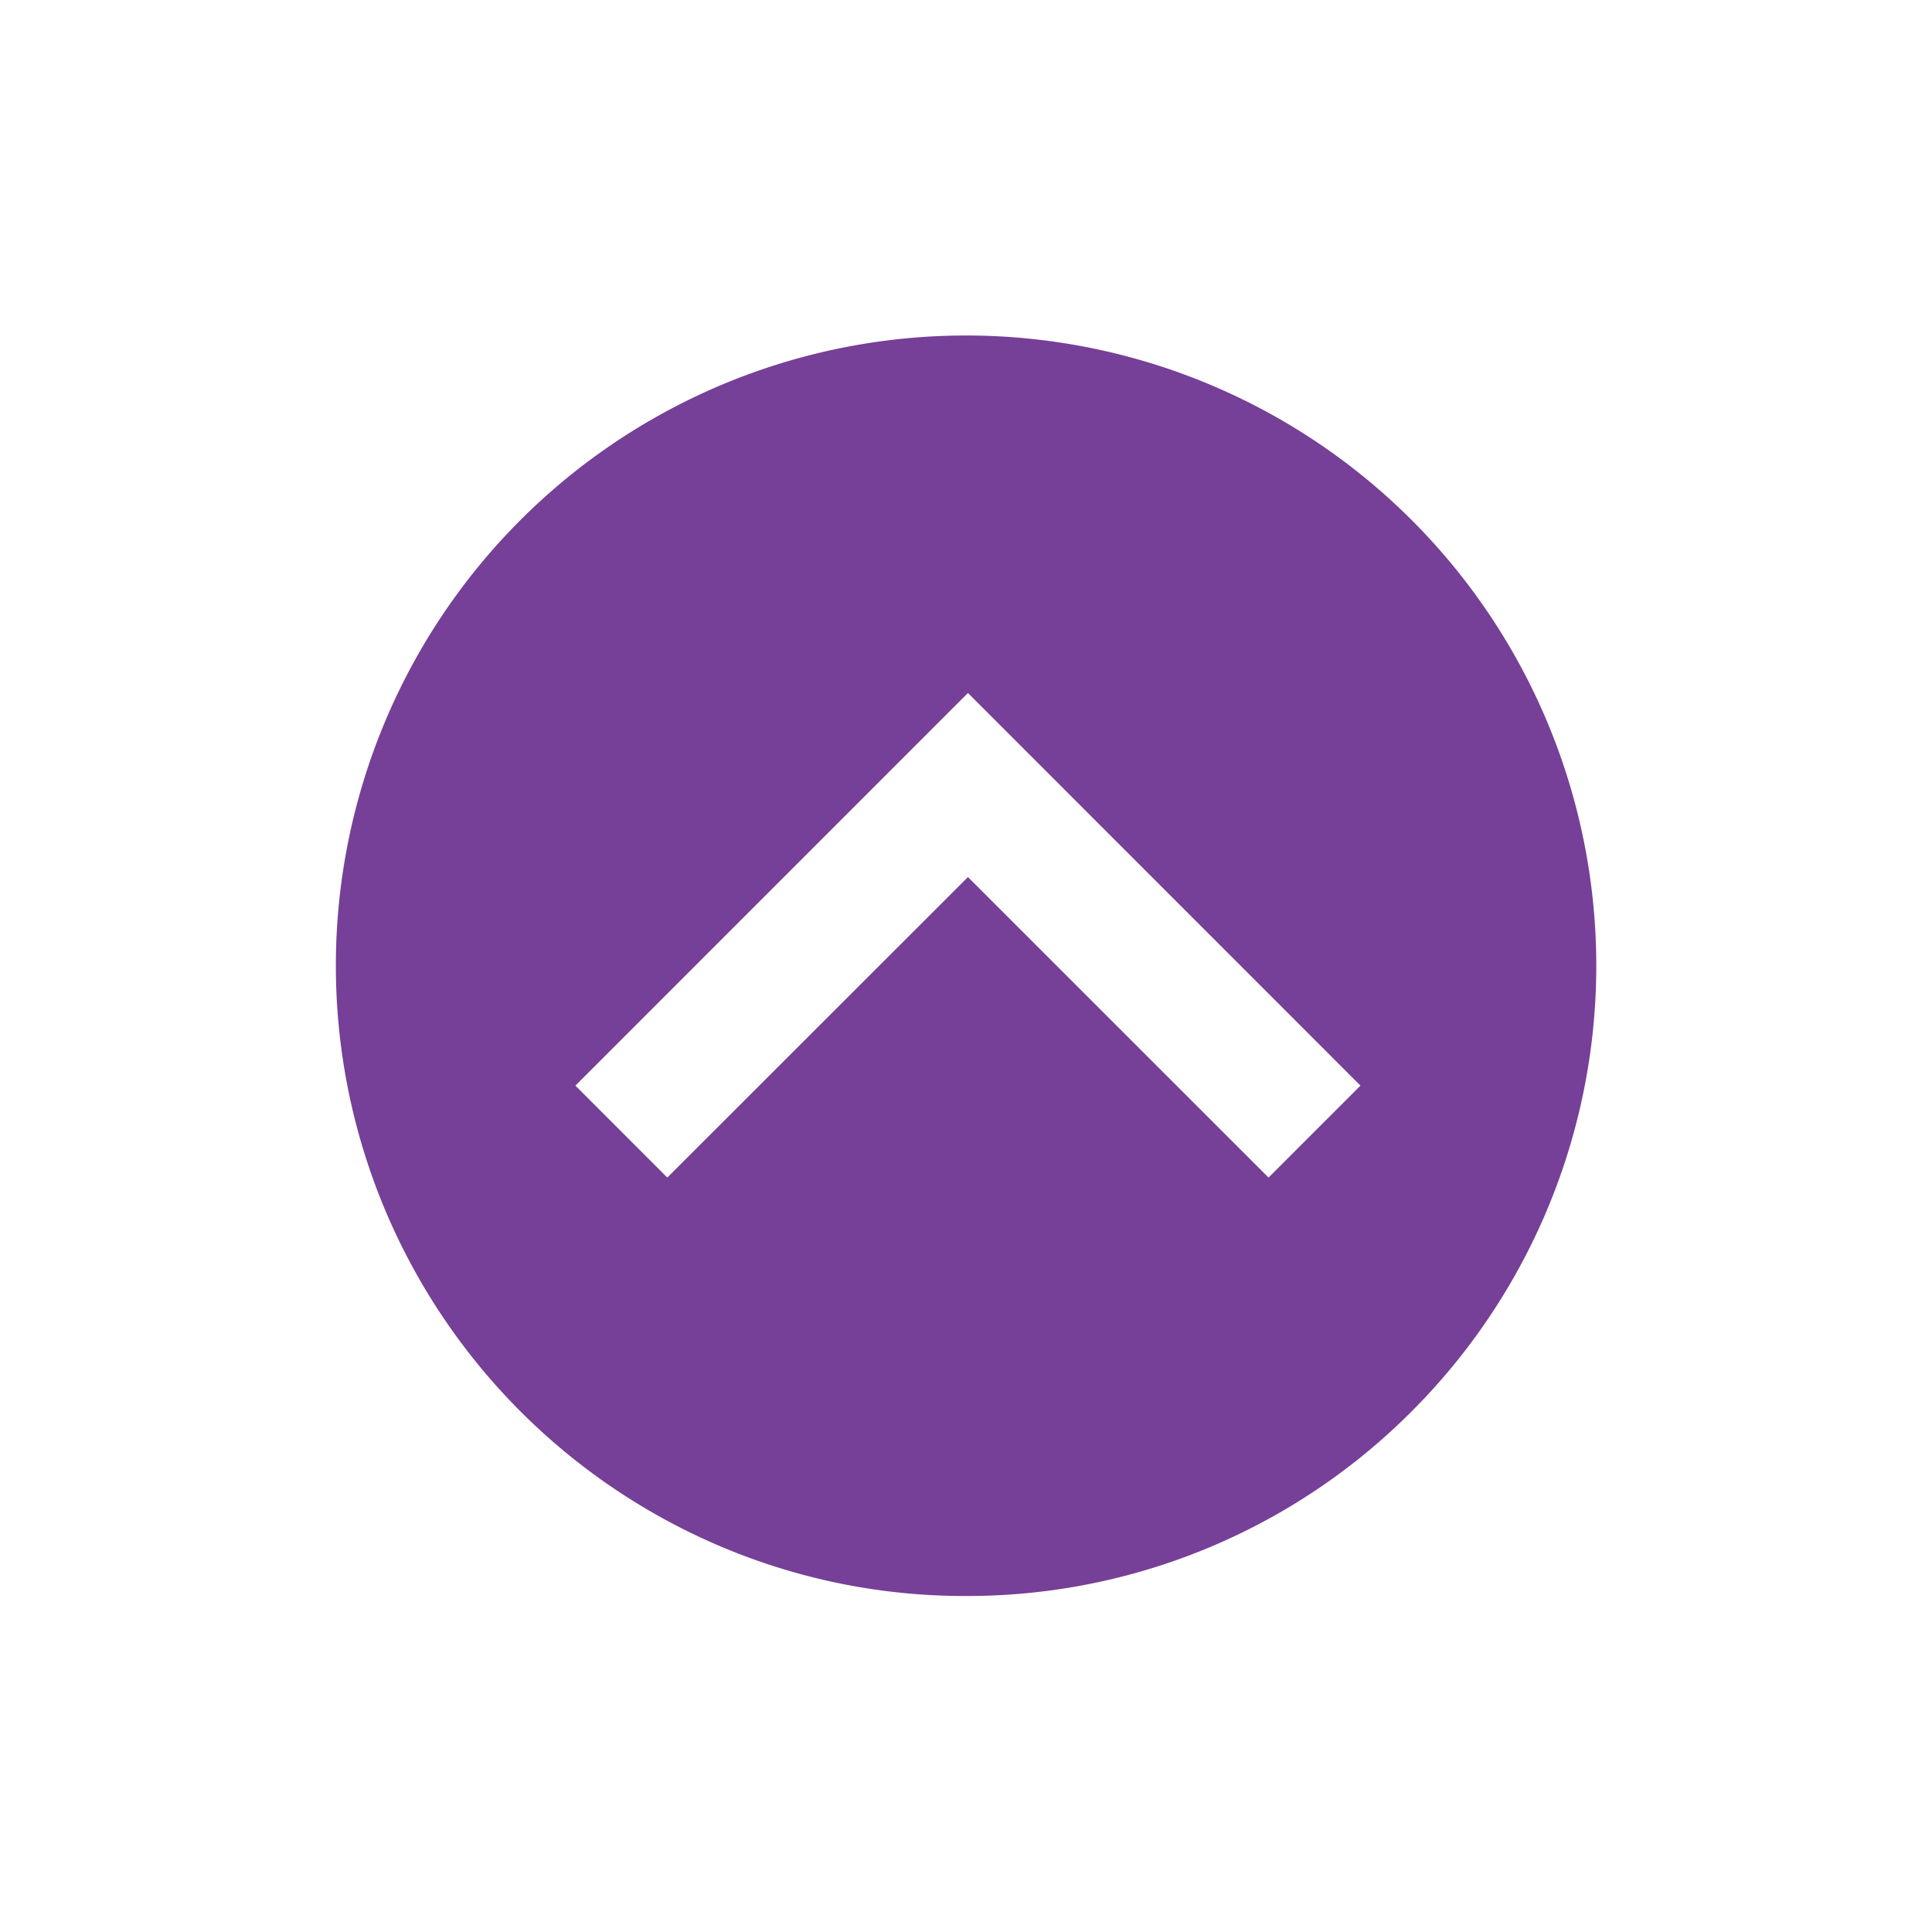 <svg id="Back_to_top_icon" data-name="Back to top icon" xmlns="http://www.w3.org/2000/svg" width="46" height="46" viewBox="0 0 46 46">
  <rect id="Rectangle_3004" data-name="Rectangle 3004" width="46" height="46" fill="#fff"/>
  <path id="Exclusion_1" data-name="Exclusion 1" d="M16103.824,19223.822a14.88,14.88,0,0,1-5.839-1.178,15.038,15.038,0,0,1-7.982-7.986,15.005,15.005,0,1,1,24.427,4.771,14.935,14.935,0,0,1-10.605,4.393Zm.045-17.117v0l7.156,7.154,2.189-2.189-9.346-9.348-9.346,9.348,2.188,2.189,7.158-7.154Z" transform="translate(-16080.822 -19185.822)" fill="#763f98"/>
</svg>
